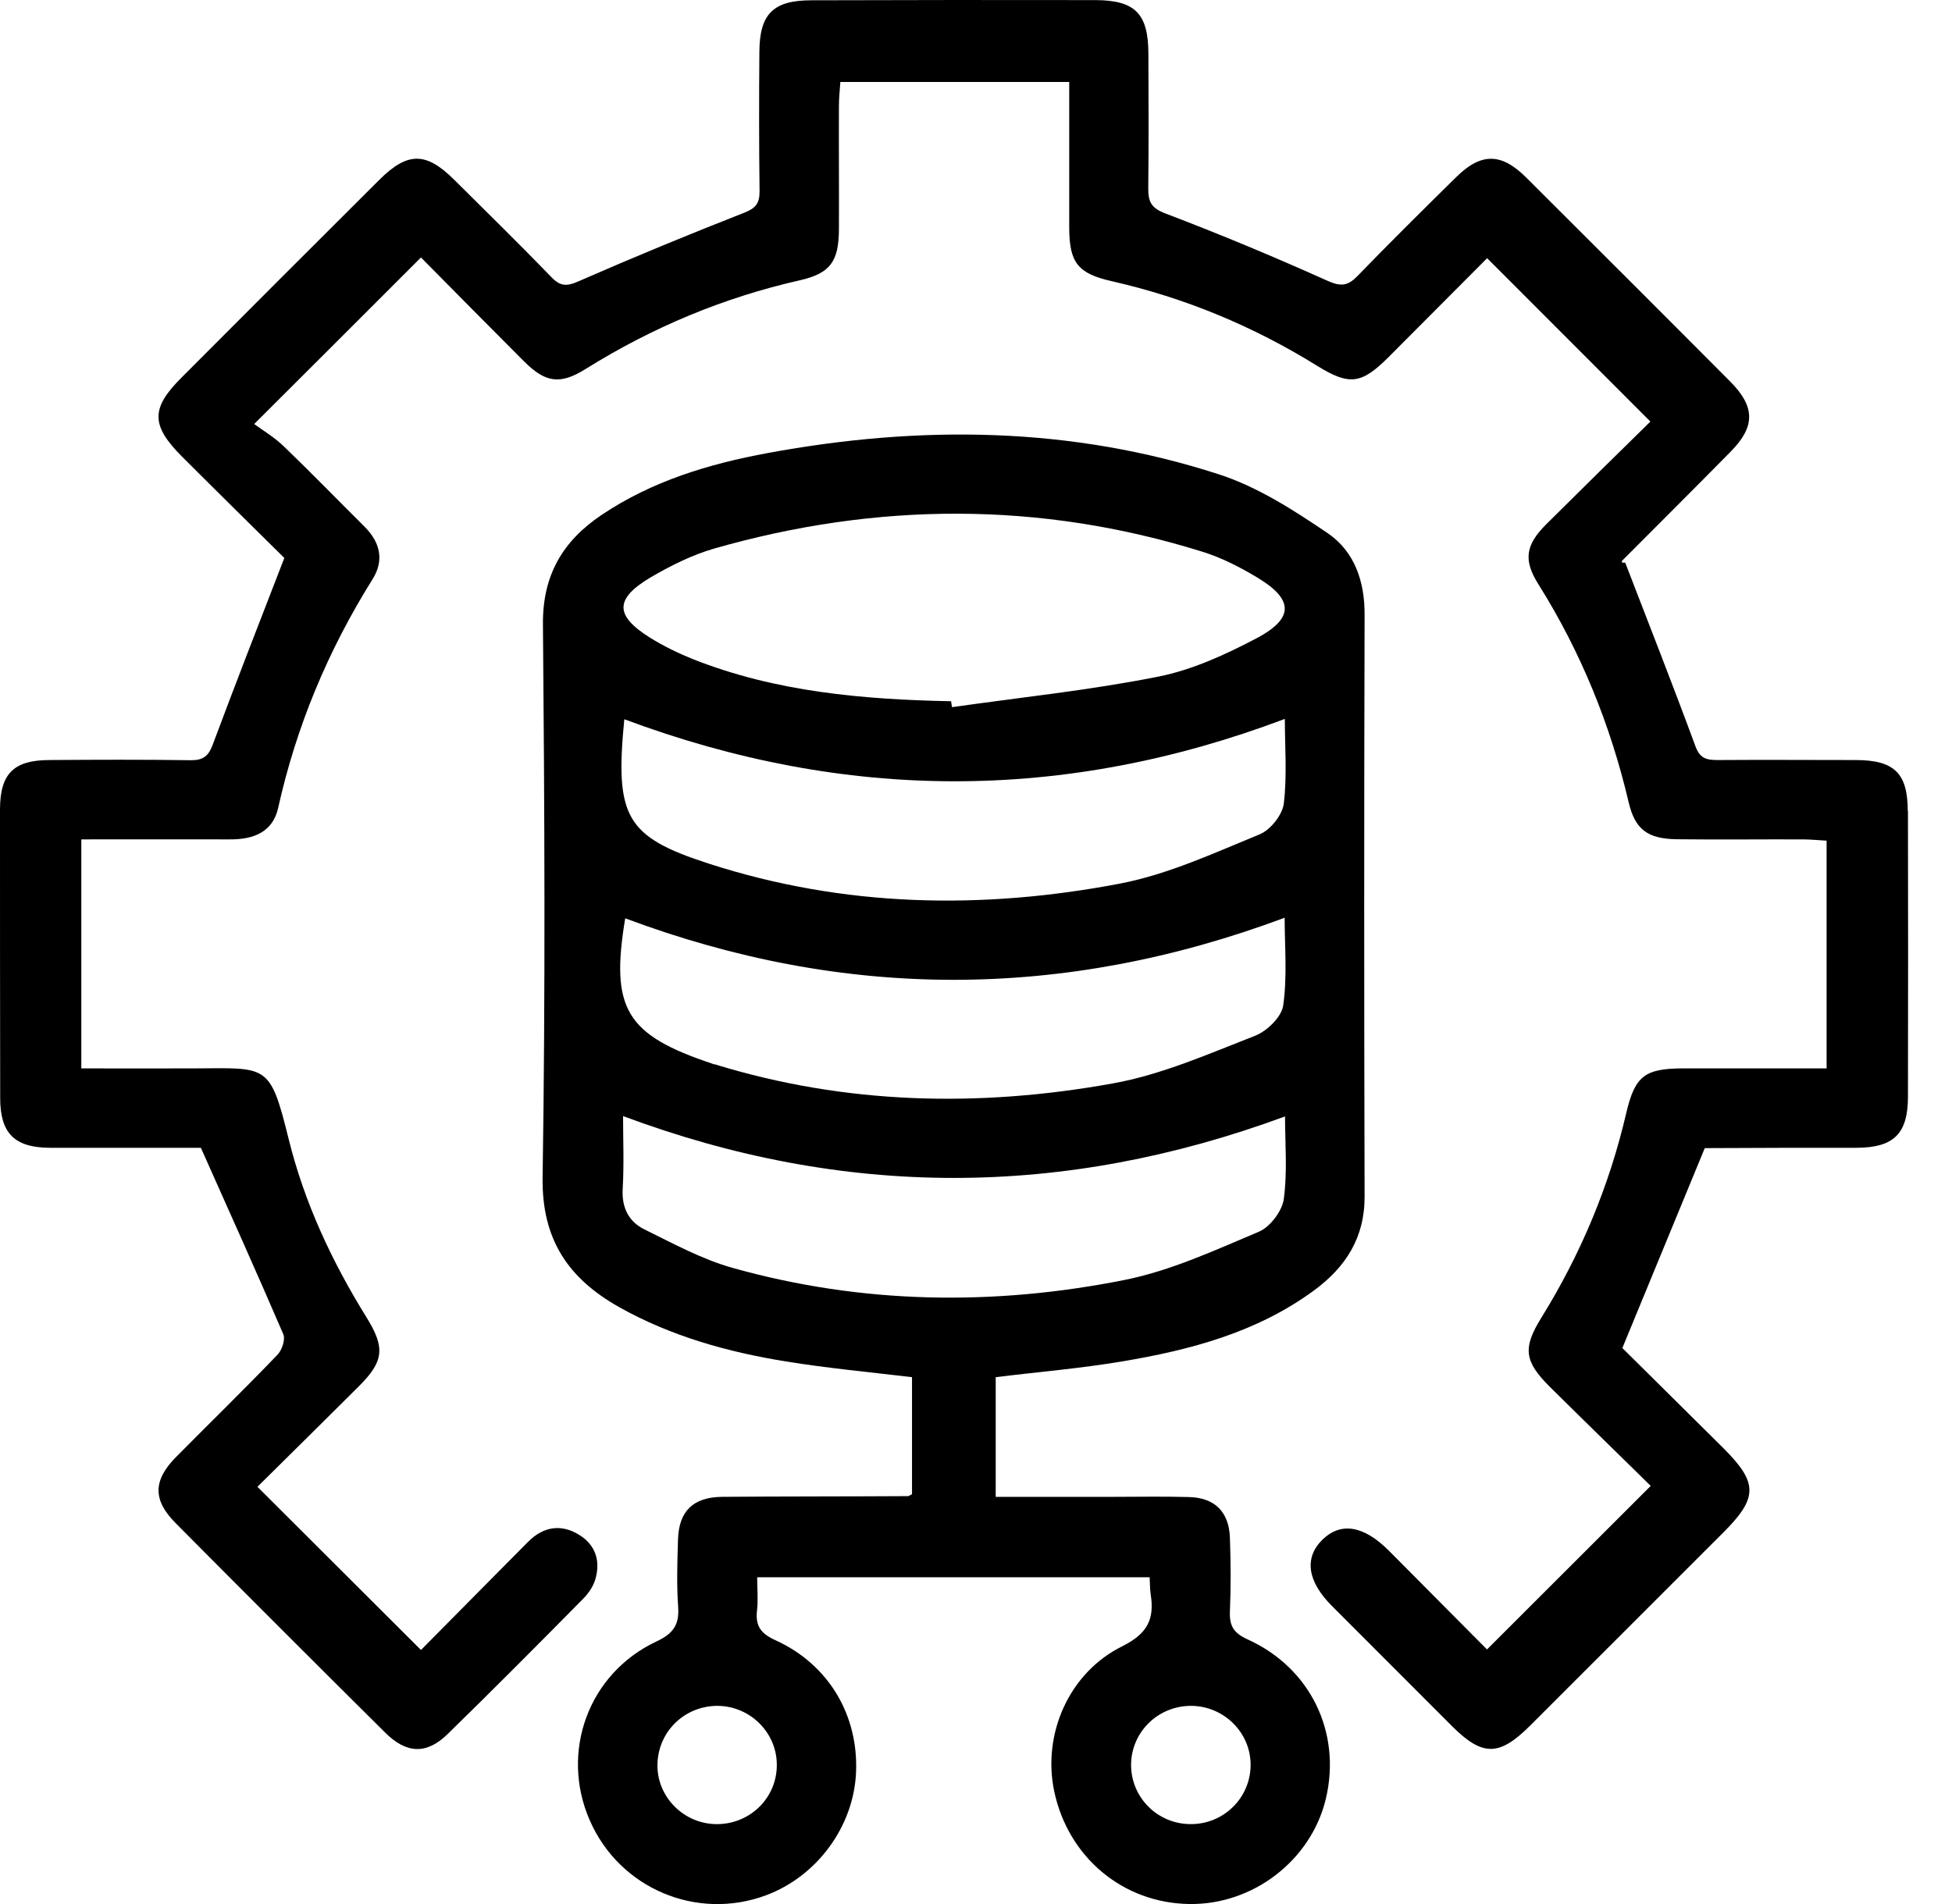 <svg width="41" height="40" viewBox="0 0 41 40" fill="none" xmlns="http://www.w3.org/2000/svg">
<g clip-path="url(#clip0_1793_1056)">
<path d="M27.89 11.203C27.171 10.716 26.41 10.225 25.593 9.962C22.491 8.958 19.317 8.928 16.129 9.517C14.893 9.745 13.694 10.105 12.633 10.82C11.824 11.364 11.397 12.079 11.404 13.106C11.438 16.984 11.457 20.862 11.397 24.739C11.378 26.043 11.94 26.86 13.004 27.46C14.098 28.074 15.286 28.404 16.511 28.602C17.392 28.745 18.28 28.827 19.156 28.932V31.39C19.1 31.42 19.085 31.431 19.074 31.431C17.77 31.439 16.466 31.435 15.162 31.446C14.559 31.454 14.259 31.746 14.241 32.342C14.226 32.814 14.211 33.289 14.244 33.758C14.271 34.136 14.139 34.32 13.787 34.485C12.36 35.155 11.76 36.804 12.386 38.239C13.008 39.67 14.63 40.36 16.092 39.816C17.163 39.415 17.927 38.374 17.98 37.246C18.036 36.036 17.407 34.968 16.29 34.459C15.99 34.324 15.863 34.166 15.9 33.84C15.927 33.619 15.904 33.391 15.904 33.136H24.147C24.154 33.275 24.154 33.387 24.169 33.496C24.252 34.013 24.102 34.32 23.578 34.582C22.446 35.14 21.892 36.437 22.142 37.628C22.435 39.018 23.585 39.981 24.983 40C26.324 40.019 27.542 39.078 27.849 37.786C28.178 36.396 27.527 35.039 26.204 34.44C25.916 34.309 25.822 34.163 25.833 33.859C25.855 33.338 25.852 32.818 25.833 32.297C25.811 31.753 25.507 31.461 24.964 31.45C24.443 31.435 23.922 31.446 23.401 31.446C22.573 31.446 21.749 31.446 20.914 31.446V28.932C21.82 28.82 22.697 28.748 23.562 28.602C24.997 28.363 26.399 27.992 27.598 27.111C28.261 26.624 28.666 26.006 28.662 25.133C28.651 21.06 28.651 16.988 28.662 12.915C28.666 12.21 28.448 11.585 27.89 11.203ZM16.316 37.089C16.313 37.789 15.728 38.344 15.016 38.321C14.334 38.299 13.784 37.722 13.81 37.047C13.832 36.362 14.394 35.83 15.084 35.837C15.769 35.849 16.324 36.411 16.316 37.089ZM25.039 35.837C25.724 35.852 26.279 36.414 26.268 37.096C26.256 37.778 25.698 38.325 25.009 38.321C24.319 38.321 23.765 37.771 23.757 37.089C23.754 36.388 24.327 35.826 25.039 35.837ZM13.668 12.128C14.087 11.884 14.533 11.66 14.998 11.525C18.415 10.547 21.835 10.528 25.237 11.585C25.653 11.712 26.054 11.918 26.425 12.143C27.171 12.596 27.178 12.99 26.406 13.402C25.751 13.747 25.046 14.073 24.327 14.215C22.899 14.5 21.442 14.65 19.996 14.856C19.988 14.815 19.984 14.773 19.977 14.732C18.13 14.695 16.301 14.537 14.563 13.851C14.248 13.724 13.937 13.574 13.649 13.394C12.911 12.93 12.907 12.581 13.668 12.128ZM13.113 15.11C17.759 16.845 22.352 16.853 26.987 15.103C26.987 15.687 27.036 16.291 26.965 16.883C26.935 17.119 26.684 17.437 26.459 17.527C25.5 17.921 24.54 18.366 23.533 18.561C20.633 19.116 17.733 19.063 14.893 18.145C13.139 17.579 12.914 17.16 13.113 15.11ZM13.132 19.292C17.733 21.015 22.326 21.019 26.983 19.28C26.983 19.876 27.04 20.509 26.953 21.12C26.92 21.364 26.612 21.663 26.358 21.761C25.38 22.143 24.394 22.578 23.372 22.761C20.569 23.267 17.766 23.207 15.016 22.36C15.001 22.36 14.986 22.36 14.971 22.349C13.143 21.742 12.817 21.191 13.132 19.292ZM26.965 25.189C26.931 25.44 26.68 25.774 26.444 25.875C25.522 26.264 24.593 26.695 23.619 26.89C20.872 27.437 18.115 27.4 15.398 26.639C14.75 26.459 14.143 26.126 13.533 25.826C13.207 25.665 13.057 25.373 13.079 24.979C13.109 24.466 13.087 23.945 13.087 23.447C17.725 25.178 22.319 25.178 26.991 23.454C26.991 24.02 27.043 24.612 26.965 25.189Z" fill="black"/>
<path d="M40.075 17.039C40.079 19.043 40.079 21.048 40.075 23.052C40.071 23.82 39.775 24.109 39 24.113C37.939 24.113 36.879 24.113 35.822 24.12H35.807C35.23 25.521 34.676 26.866 34.076 28.32C34.725 28.965 35.467 29.695 36.201 30.426C36.928 31.153 36.928 31.467 36.19 32.202L32.143 36.248C31.491 36.9 31.143 36.904 30.502 36.267C29.659 35.424 28.82 34.585 27.98 33.742C27.456 33.221 27.389 32.726 27.778 32.344C28.164 31.97 28.644 32.048 29.172 32.577C29.873 33.281 30.57 33.985 31.233 34.652C32.387 33.498 33.511 32.374 34.672 31.216C34.002 30.557 33.278 29.853 32.559 29.141C32.016 28.601 31.978 28.324 32.372 27.687C33.203 26.346 33.803 24.914 34.159 23.378C34.342 22.603 34.548 22.449 35.343 22.445H38.366V17.661C38.205 17.653 38.033 17.634 37.861 17.634C36.98 17.631 36.1 17.642 35.219 17.631C34.605 17.623 34.342 17.425 34.208 16.852C33.825 15.222 33.203 13.693 32.312 12.273C31.993 11.767 32.042 11.449 32.477 11.014C33.215 10.28 33.96 9.549 34.665 8.856C33.511 7.702 32.39 6.578 31.236 5.424C30.581 6.083 29.869 6.795 29.157 7.511C28.591 8.073 28.34 8.103 27.662 7.683C26.321 6.851 24.886 6.256 23.35 5.907C22.638 5.746 22.462 5.518 22.458 4.791C22.458 3.783 22.458 2.775 22.458 1.722H17.651C17.64 1.883 17.621 2.056 17.621 2.224C17.617 3.09 17.625 3.952 17.621 4.817C17.617 5.495 17.441 5.742 16.797 5.889C15.193 6.252 13.702 6.878 12.308 7.747C11.765 8.088 11.461 8.043 11.008 7.593C10.27 6.855 9.539 6.113 8.842 5.409C7.696 6.555 6.583 7.668 5.339 8.908C5.5 9.028 5.755 9.178 5.961 9.377C6.538 9.931 7.093 10.505 7.658 11.066C7.988 11.396 8.074 11.775 7.823 12.172C6.89 13.663 6.223 15.259 5.841 16.979C5.725 17.488 5.313 17.638 4.826 17.634C3.799 17.631 2.776 17.634 1.708 17.634V22.445C2.499 22.445 3.29 22.449 4.08 22.445C5.62 22.438 5.669 22.337 6.062 23.925C6.392 25.263 6.969 26.499 7.696 27.672C8.097 28.316 8.063 28.601 7.531 29.13C6.815 29.845 6.096 30.553 5.407 31.235C6.553 32.378 7.677 33.502 8.842 34.663C9.569 33.929 10.334 33.154 11.101 32.382C11.42 32.067 11.791 32.011 12.169 32.247C12.518 32.464 12.615 32.805 12.503 33.183C12.458 33.333 12.357 33.479 12.244 33.592C11.308 34.54 10.363 35.491 9.408 36.424C8.962 36.863 8.539 36.848 8.085 36.394C6.617 34.937 5.152 33.472 3.694 32.003C3.207 31.516 3.211 31.104 3.694 30.613C4.406 29.894 5.129 29.189 5.83 28.459C5.924 28.361 5.998 28.137 5.95 28.028C5.399 26.747 4.826 25.473 4.219 24.113C3.226 24.113 2.136 24.113 1.045 24.113C0.307 24.109 0.004 23.809 0.004 23.071C0 21.048 0 19.028 0 17.009C0 16.256 0.285 15.971 1.03 15.967C2.023 15.96 3.02 15.956 4.013 15.971C4.264 15.971 4.376 15.889 4.466 15.649C4.942 14.375 5.436 13.105 5.972 11.722C5.332 11.089 4.578 10.347 3.833 9.602C3.166 8.938 3.162 8.579 3.818 7.927C5.2 6.54 6.583 5.158 7.966 3.779C8.561 3.187 8.947 3.187 9.539 3.775C10.221 4.454 10.911 5.128 11.577 5.817C11.768 6.02 11.907 6.02 12.158 5.907C13.305 5.405 14.459 4.929 15.624 4.472C15.864 4.379 15.954 4.281 15.954 4.026C15.942 3.049 15.942 2.071 15.95 1.093C15.954 0.295 16.238 0.006 17.044 0.006C19.033 -0.001 21.019 -0.001 23.009 0.002C23.844 0.006 24.118 0.287 24.121 1.126C24.125 2.071 24.129 3.019 24.118 3.963C24.118 4.24 24.181 4.371 24.477 4.484C25.628 4.922 26.77 5.398 27.894 5.904C28.175 6.027 28.318 6.001 28.516 5.795C29.195 5.094 29.891 4.405 30.588 3.719C31.109 3.206 31.532 3.206 32.057 3.73C33.488 5.158 34.919 6.585 36.343 8.017C36.868 8.545 36.871 8.961 36.354 9.485C35.598 10.254 34.837 11.01 34.076 11.775C34.058 11.793 34.047 11.831 34.136 11.82C34.631 13.105 35.137 14.39 35.613 15.682C35.71 15.948 35.864 15.967 36.088 15.967C37.051 15.96 38.011 15.967 38.973 15.967C39.79 15.967 40.071 16.244 40.071 17.043L40.075 17.039Z" fill="black"/>
</g>
<defs>
<clipPath id="clip0_1793_1056">
<rect width="40.079" height="40" fill="white"/>
</clipPath>
</defs>
</svg>
